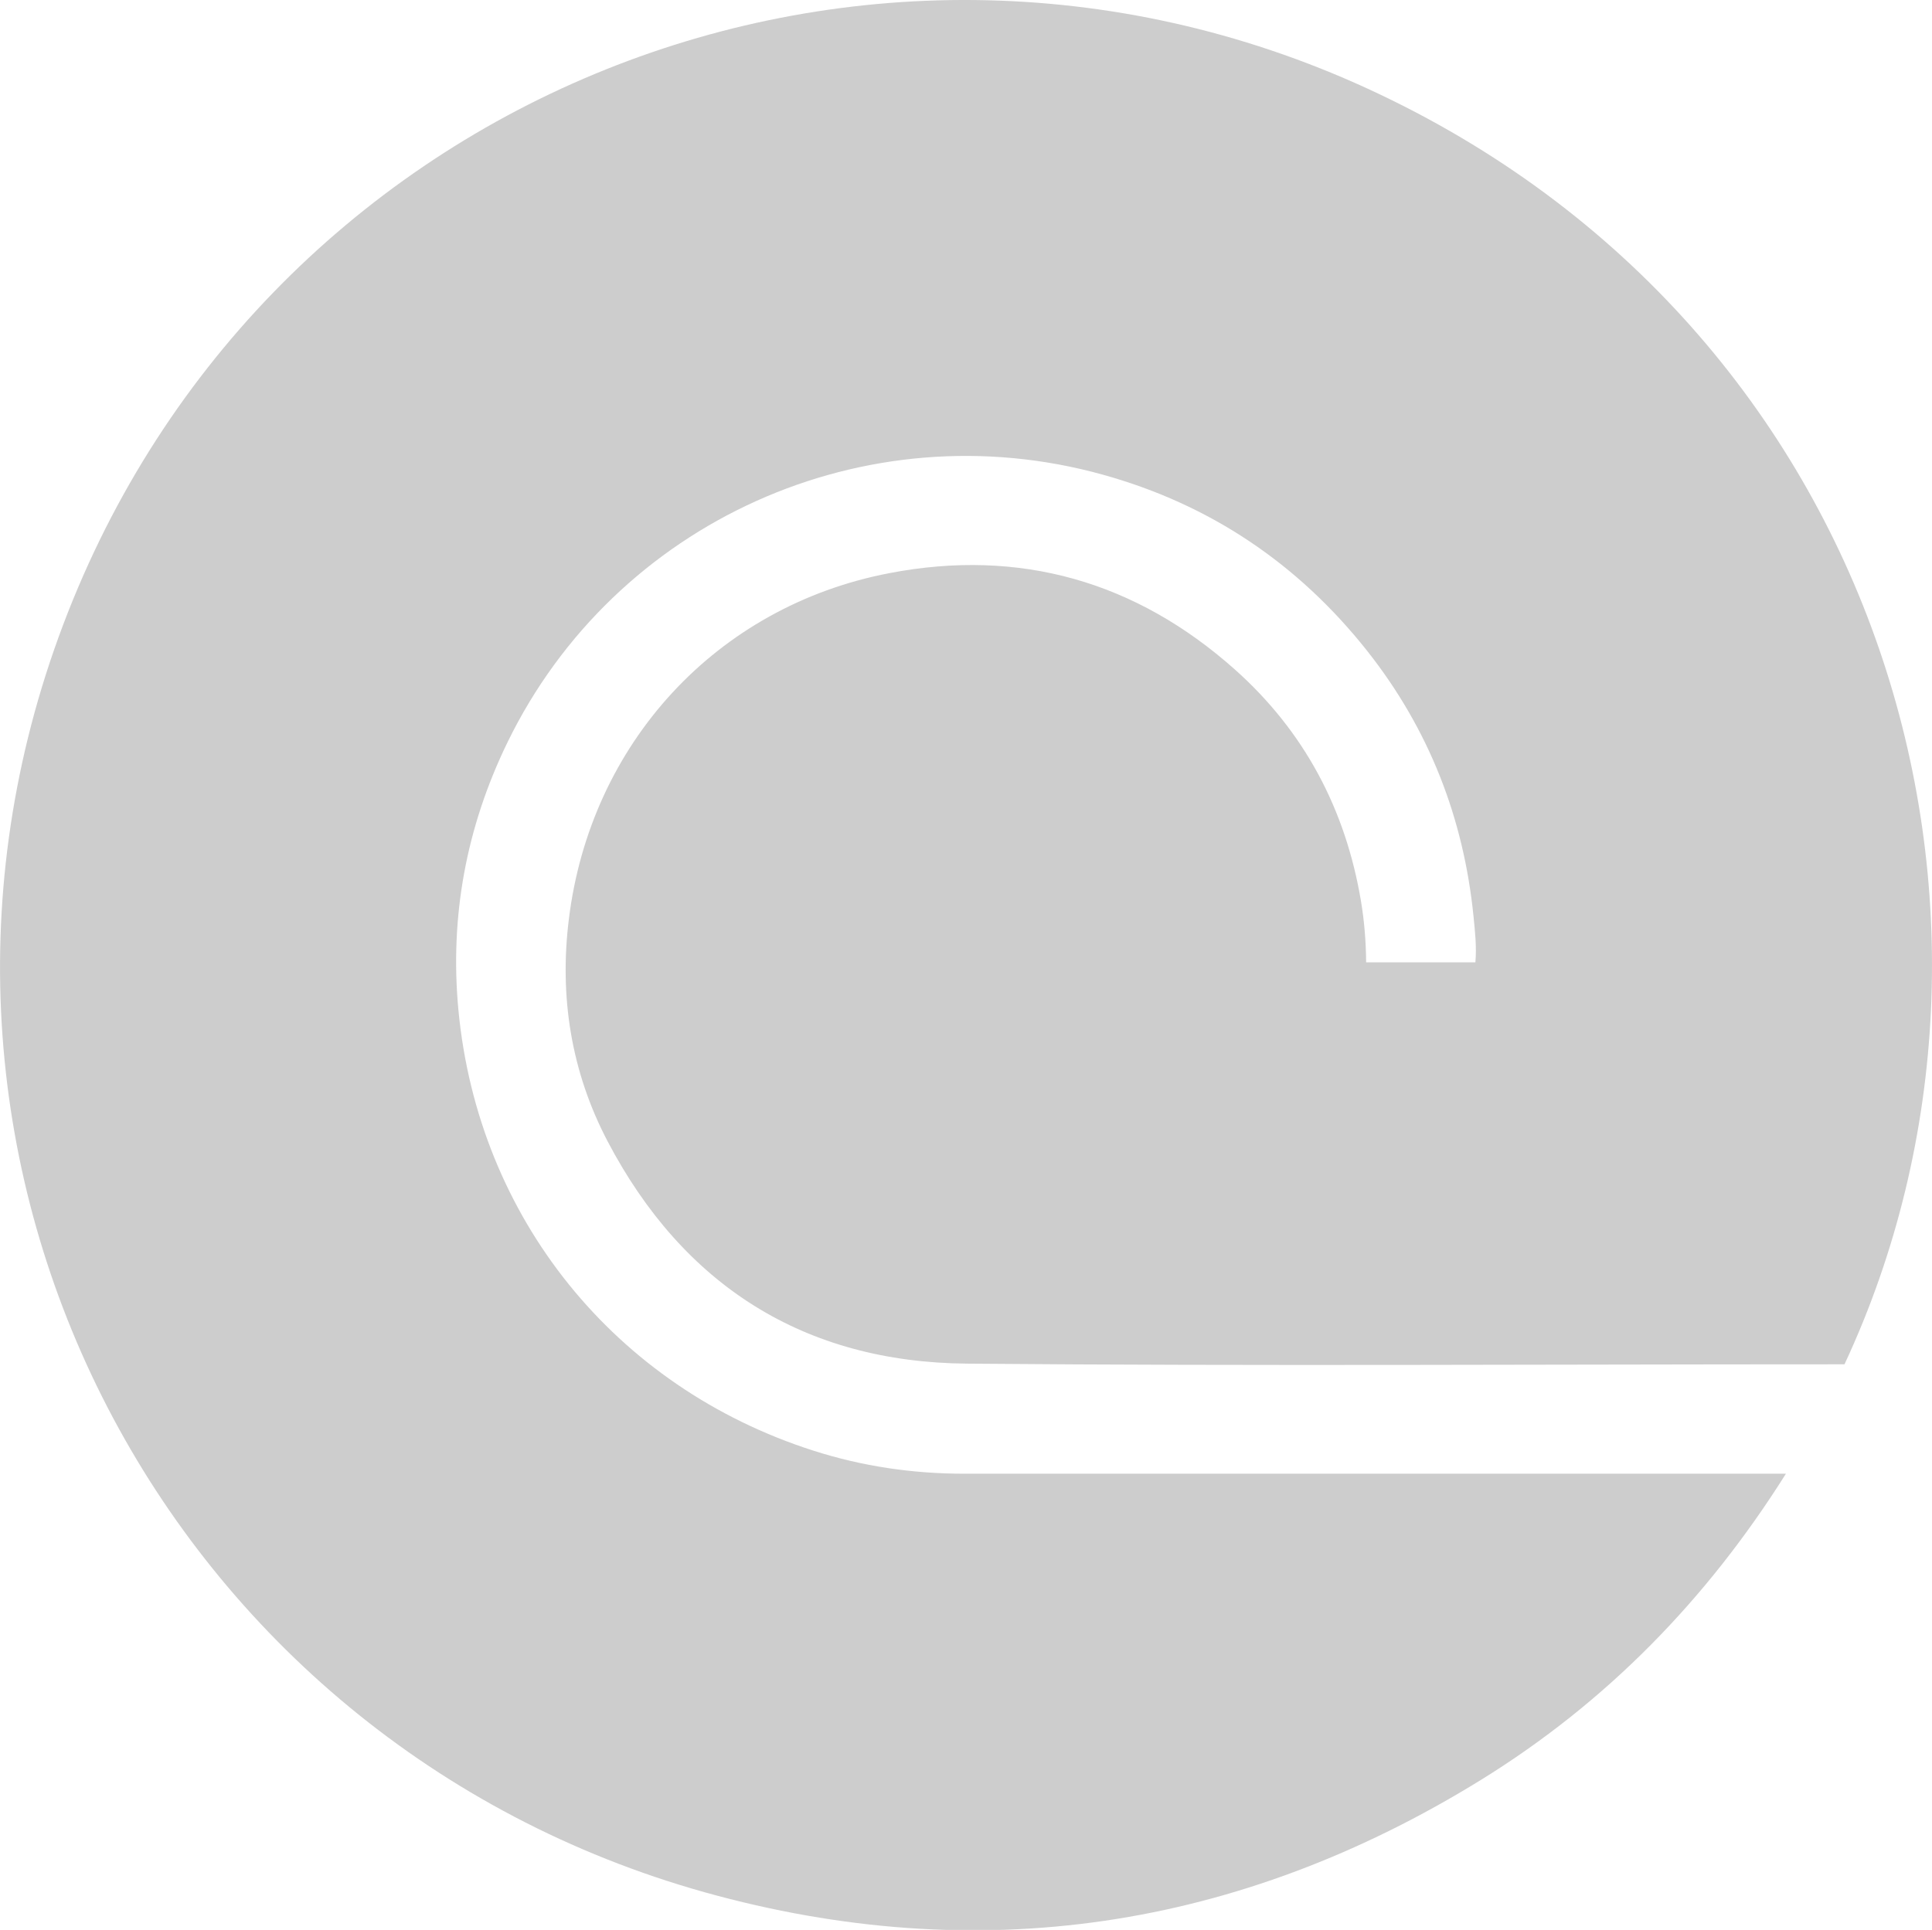<?xml version="1.0" standalone="no"?>
<svg version="1.1" id="Ebene_1" xmlns="http://www.w3.org/2000/svg" xmlns:xlink="http://www.w3.org/1999/xlink" x="0px" y="0px" viewBox="0 0 1154.7 1153.7" style="enable-background:new 0 0 1154.7 1153.7;" xml:space="preserve" fill="#cdcdcd">
    <path class="st0" d="M35,380.9C151.1,60.8,512.3-87.4,817.6,53.1c309.9,142.7,409.5,495.1,284.8,762.5c-2.2,0-4.3,0-6.5,0
c-172.6,0-345.3,1.1-517.9-0.4c-97.4-0.8-169.7-46.8-214.9-133c-21.7-41.4-28.9-86.3-23.1-132.8c12.9-104.8,88.1-187,191.7-206.8
c77.7-14.9,147.1,4.9,206.2,57.5c41.6,37,66.3,83.7,75.5,138.5c2,12,3,24.1,3.1,36.7c21.8,0,43.3,0,65.3,0
c0.8-9.2-0.2-18.3-1.1-27.3c-5.9-59-26.7-112.2-63.5-158.8c-41.3-52.2-94-87.7-158.3-105.5c-141.7-39.3-291.3,28-355.6,160.1
c-24.6,50.6-34.6,104.1-29.3,160.2c11.8,123.9,93.4,225.2,212.1,263.2c29.3,9.4,59.4,13.8,90.1,13.8c159.9,0,319.9,0,479.8,0
c3.3,0,6.6,0,11.4,0c-47.5,75.5-107.5,136.8-182.2,183c-144.8,89.4-300.5,112.9-464.1,67.2C99.2,1040.9-80.1,698.2,35,380.9z"></path>
</svg>